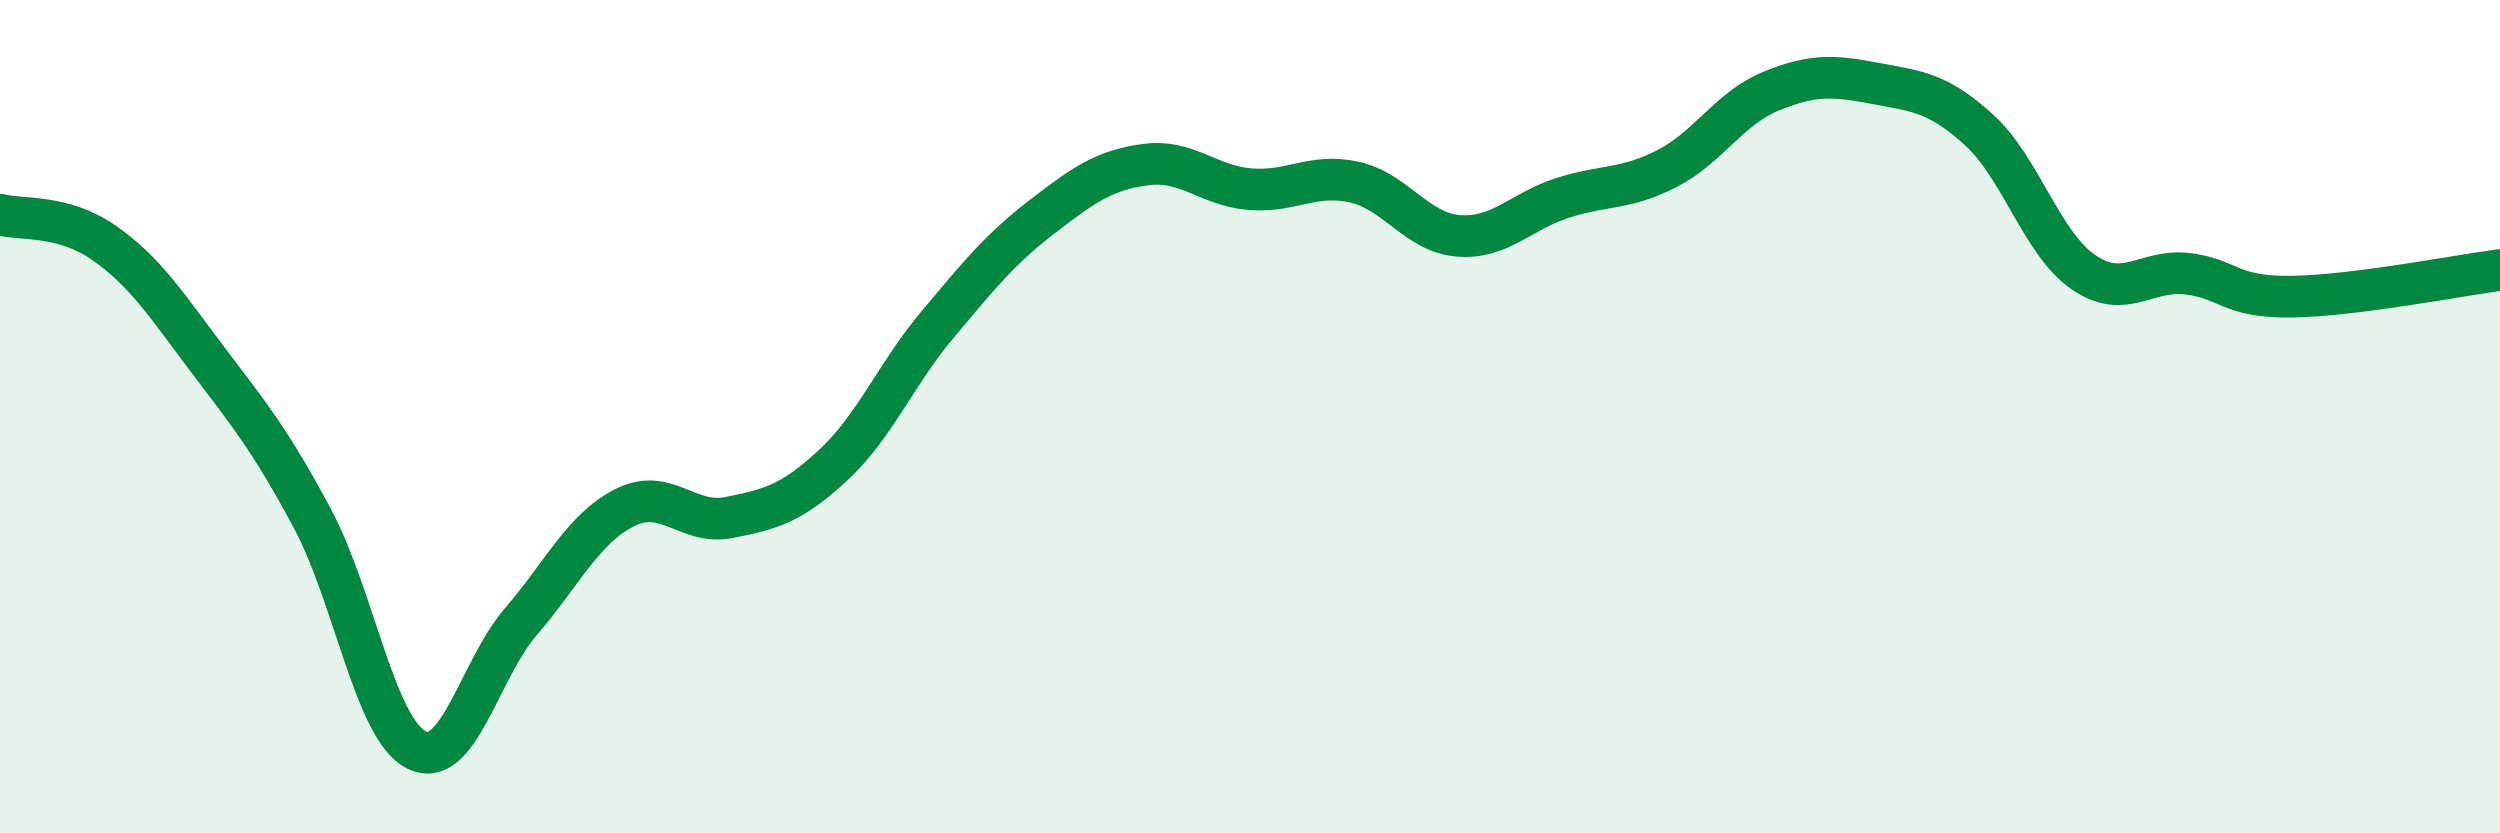 
    <svg width="60" height="20" viewBox="0 0 60 20" xmlns="http://www.w3.org/2000/svg">
      <path
        d="M 0,5.15 C 0.5,5.29 1.5,5.13 2.5,5.83 C 3.5,6.53 4,7.33 5,8.65 C 6,9.97 6.5,10.58 7.5,12.45 C 8.5,14.32 9,17.51 10,18 C 11,18.49 11.5,16.08 12.5,14.92 C 13.5,13.76 14,12.68 15,12.18 C 16,11.68 16.5,12.62 17.5,12.42 C 18.5,12.22 19,12.09 20,11.16 C 21,10.23 21.5,8.98 22.5,7.79 C 23.5,6.6 24,5.98 25,5.21 C 26,4.44 26.5,4.08 27.5,3.95 C 28.5,3.82 29,4.46 30,4.54 C 31,4.62 31.5,4.15 32.5,4.37 C 33.5,4.59 34,5.58 35,5.66 C 36,5.74 36.5,5.07 37.5,4.75 C 38.5,4.43 39,4.56 40,4.05 C 41,3.54 41.5,2.6 42.5,2.19 C 43.5,1.78 44,1.81 45,2 C 46,2.19 46.5,2.21 47.5,3.12 C 48.5,4.03 49,5.84 50,6.53 C 51,7.22 51.5,6.45 52.5,6.57 C 53.5,6.69 53.5,7.14 55,7.12 C 56.5,7.1 59,6.61 60,6.48L60 20L0 20Z"
        fill="#008740"
        opacity="0.1"
        stroke-linecap="round"
        stroke-linejoin="round"
      />
      <path
        d="M 0,5.15 C 0.5,5.29 1.5,5.13 2.5,5.83 C 3.5,6.53 4,7.33 5,8.65 C 6,9.97 6.5,10.58 7.5,12.45 C 8.5,14.32 9,17.51 10,18 C 11,18.49 11.5,16.08 12.5,14.92 C 13.5,13.76 14,12.68 15,12.18 C 16,11.68 16.5,12.62 17.5,12.42 C 18.5,12.22 19,12.09 20,11.16 C 21,10.23 21.5,8.98 22.5,7.79 C 23.5,6.6 24,5.98 25,5.21 C 26,4.44 26.5,4.08 27.5,3.95 C 28.5,3.82 29,4.46 30,4.54 C 31,4.62 31.5,4.15 32.5,4.37 C 33.5,4.59 34,5.58 35,5.66 C 36,5.74 36.5,5.07 37.5,4.75 C 38.5,4.43 39,4.56 40,4.05 C 41,3.54 41.5,2.6 42.5,2.19 C 43.5,1.78 44,1.81 45,2 C 46,2.19 46.5,2.21 47.5,3.12 C 48.5,4.03 49,5.84 50,6.53 C 51,7.22 51.5,6.45 52.5,6.57 C 53.5,6.69 53.5,7.14 55,7.12 C 56.5,7.1 59,6.61 60,6.48"
        stroke="#008740"
        stroke-width="1"
        fill="none"
        stroke-linecap="round"
        stroke-linejoin="round"
      />
    </svg>
  